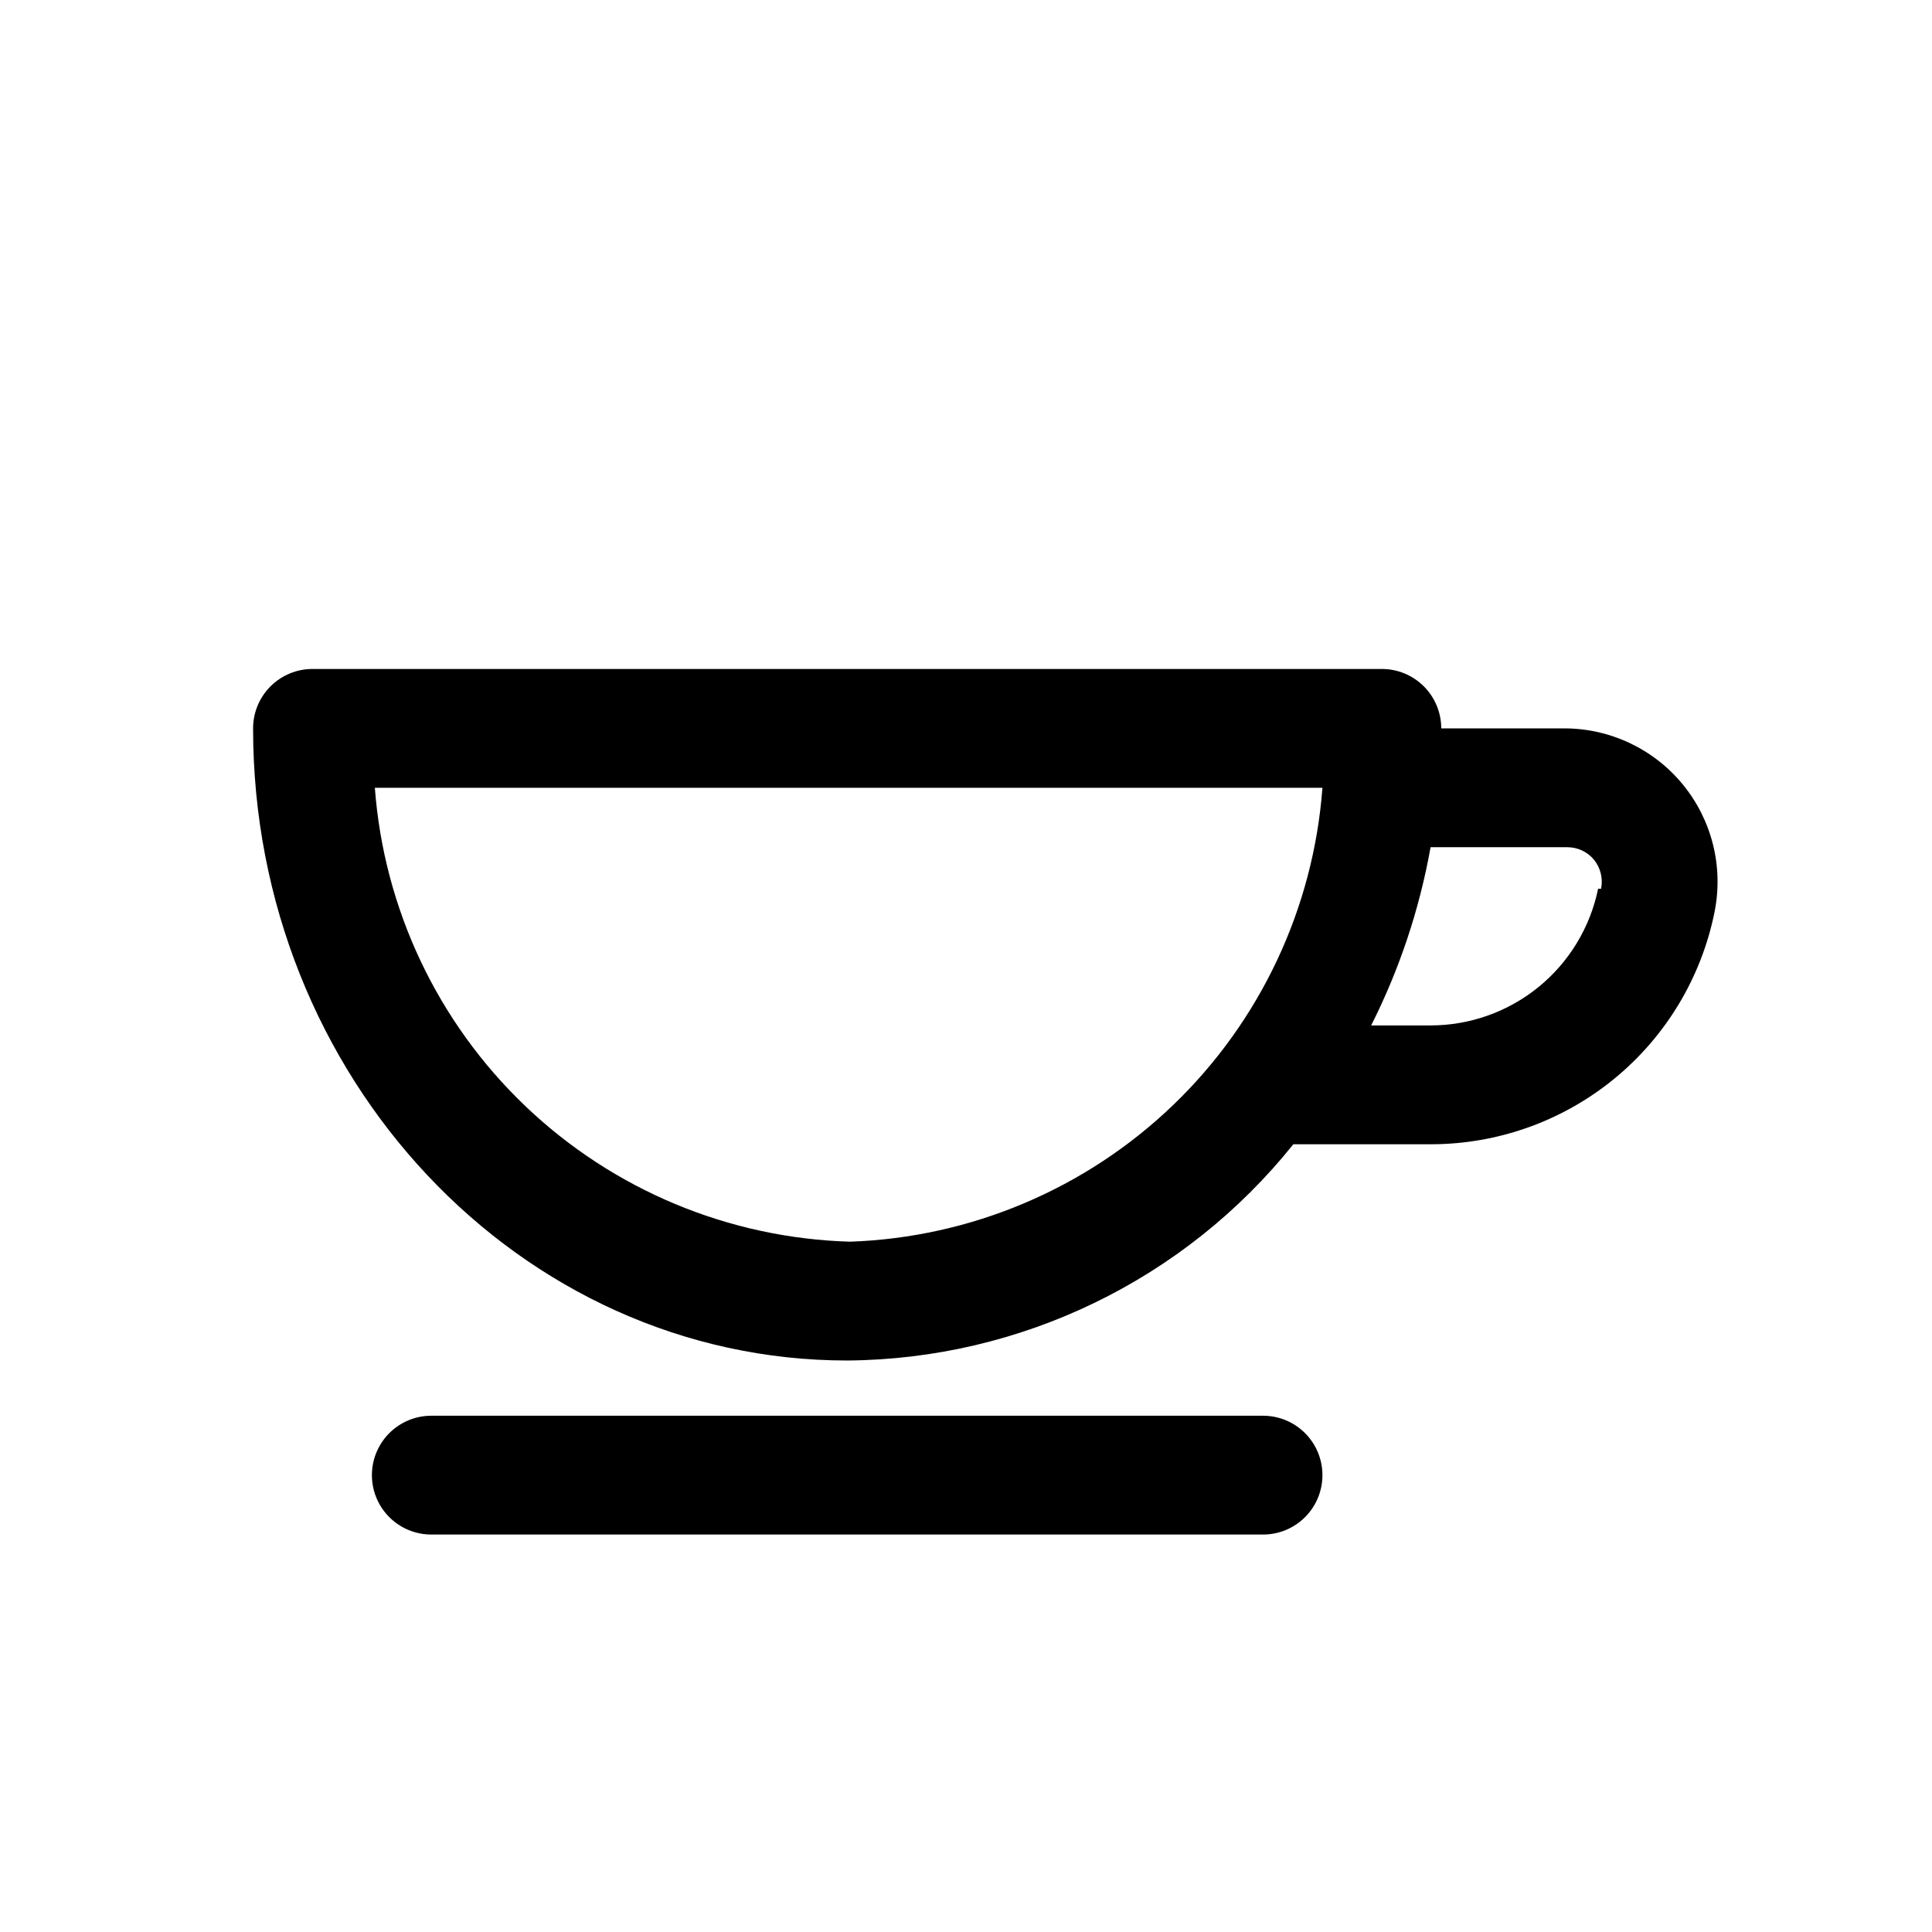<?xml version="1.0" encoding="UTF-8"?>
<!-- Uploaded to: ICON Repo, www.svgrepo.com, Generator: ICON Repo Mixer Tools -->
<svg fill="#000000" width="800px" height="800px" version="1.1" viewBox="144 144 512 512" xmlns="http://www.w3.org/2000/svg">
 <path d="m494.46 534.93c0 4.176-1.656 8.18-4.609 11.133-2.953 2.953-6.957 4.609-11.133 4.609h-220.42c-5.625 0-10.82-3-13.633-7.871s-2.812-10.871 0-15.742c2.812-4.871 8.008-7.875 13.633-7.875h220.42c4.176 0 8.18 1.66 11.133 4.613 2.953 2.953 4.609 6.957 4.609 11.133zm103.91-149.25h0.004c-3.492 17.352-12.875 32.961-26.562 44.184-13.691 11.219-30.84 17.359-48.539 17.375h-36.523c-28.777 35.93-72.211 56.98-118.24 57.309-86.75 0-157.44-75.098-157.44-167.52 0-4.176 1.66-8.18 4.609-11.133 2.953-2.953 6.957-4.613 11.133-4.613h283.39c4.176 0 8.18 1.66 11.133 4.613s4.609 6.957 4.609 11.133h32.594c12.18-0.004 23.723 5.461 31.441 14.887 7.719 9.426 10.797 21.82 8.391 33.762zm-103.91-32.906h-251.12c2.402 32.078 16.605 62.125 39.867 84.34 23.266 22.215 53.934 35.023 86.086 35.945 32.016-1.113 62.492-14.004 85.59-36.199 23.098-22.199 37.191-52.141 39.574-84.086zm73.84 26.766c0.559-2.727-0.137-5.555-1.887-7.715-1.746-2.109-4.348-3.32-7.086-3.305h-36.211c-2.93 16.422-8.23 32.336-15.746 47.23h15.746c10.438-0.004 20.555-3.609 28.645-10.203 8.086-6.598 13.652-15.785 15.754-26.008z"/>
</svg>